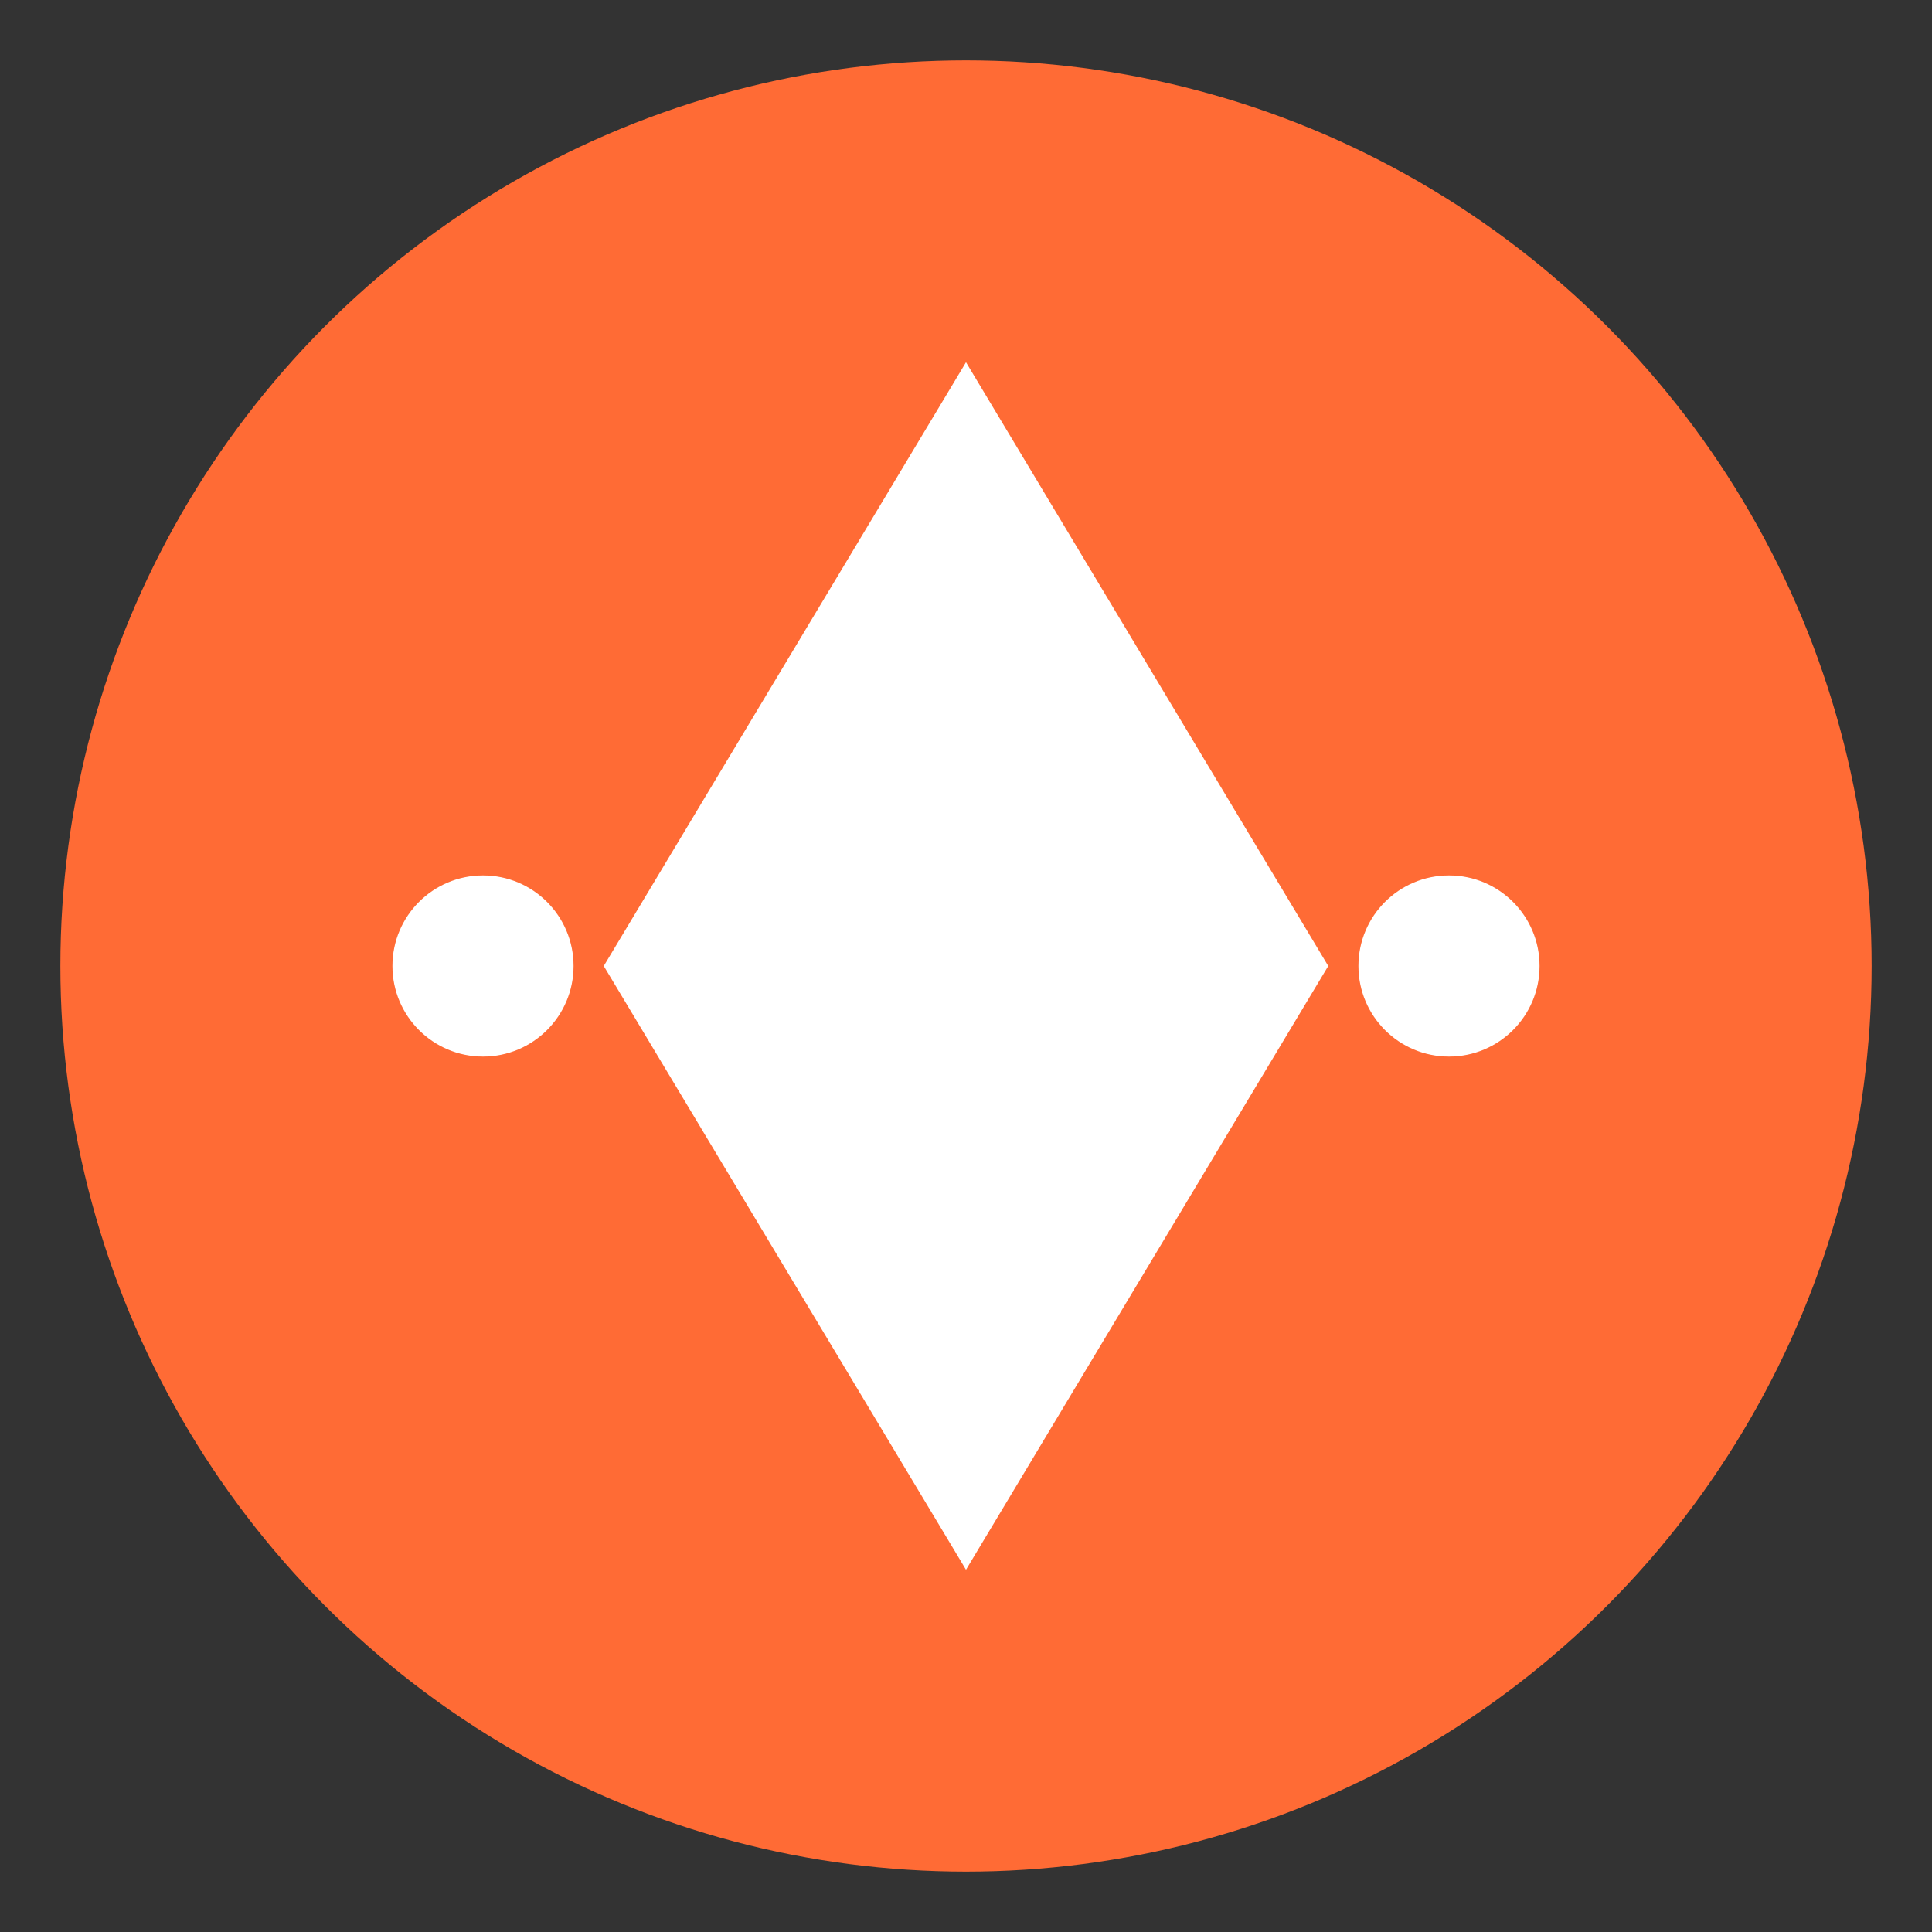 <svg xmlns="http://www.w3.org/2000/svg" viewBox="0 0 32 32" width="32" height="32">
  <rect x="0" y="0" width="32" height="32" fill="#333333" stroke="none"/>
  <!-- Simplified version for smaller sizes -->
  <circle cx="16" cy="16" r="15" fill="#FF6B35"/>
  <path d="M16 6 L22 16 L16 26 L10 16 Z" fill="white"/>
  <circle cx="8" cy="16" r="1.5" fill="white"/>
  <circle cx="24" cy="16" r="1.5" fill="white"/>
</svg>